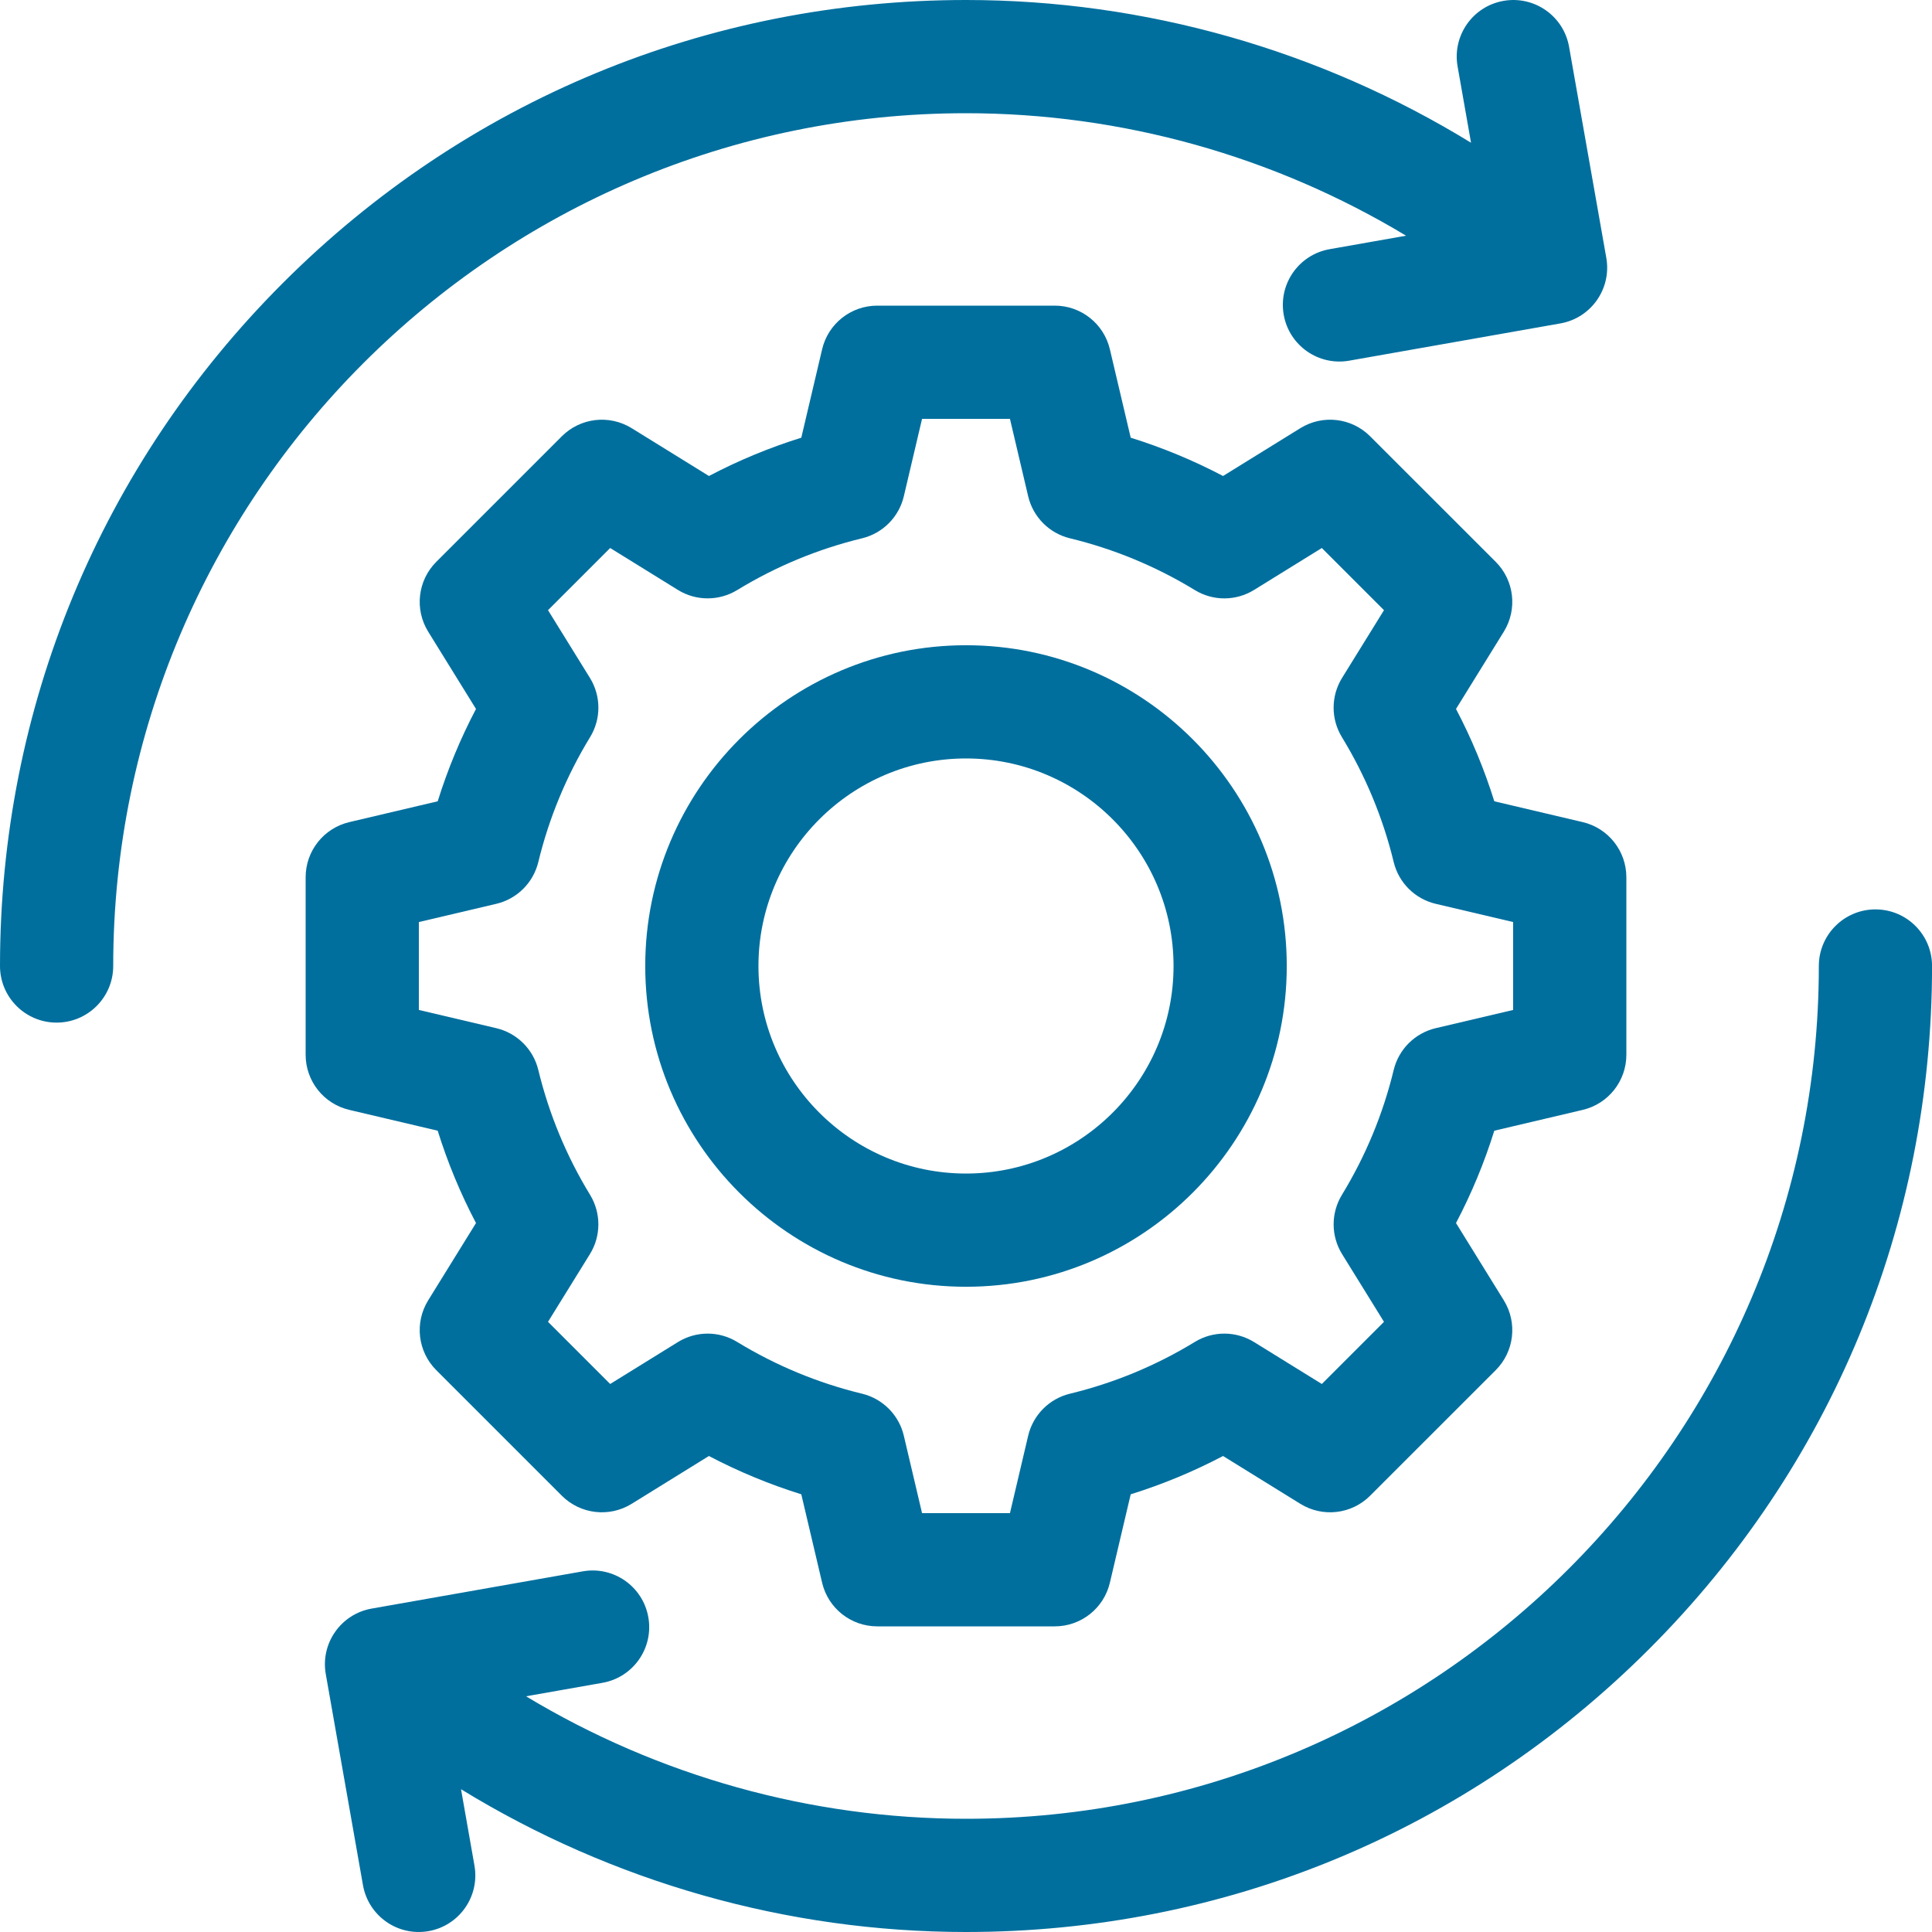<?xml version="1.0" encoding="UTF-8"?>
<svg xmlns="http://www.w3.org/2000/svg" width="40" height="40" viewBox="0 0 40 40" fill="none">
  <g clip-path="url(#clip0_3173_4201)">
    <path d="M20 26.641C23.662 26.641 26.641 23.662 26.641 20C26.641 16.338 23.662 13.359 20 13.359C16.338 13.359 13.359 16.338 13.359 20C13.359 23.662 16.338 26.641 20 26.641ZM20 15.703C22.369 15.703 24.297 17.631 24.297 20C24.297 22.369 22.369 24.297 20 24.297C17.631 24.297 15.703 22.369 15.703 20C15.703 17.631 17.631 15.703 20 15.703Z" fill="#006F9E"></path>
    <path d="M9.062 23.41C9.268 24.07 9.533 24.71 9.855 25.322L8.865 26.922C8.579 27.385 8.648 27.983 9.033 28.368L11.632 30.967C12.017 31.352 12.615 31.421 13.078 31.135L14.677 30.145C15.29 30.467 15.93 30.732 16.59 30.938L17.021 32.768C17.145 33.298 17.618 33.672 18.162 33.672H21.838C22.382 33.672 22.854 33.298 22.979 32.768L23.41 30.938C24.07 30.732 24.709 30.467 25.322 30.145L26.922 31.135C27.384 31.421 27.983 31.352 28.367 30.967L30.967 28.368C31.352 27.983 31.421 27.385 31.135 26.922L30.145 25.322C30.467 24.709 30.732 24.07 30.938 23.41L32.768 22.979C33.298 22.854 33.672 22.382 33.672 21.838V18.162C33.672 17.618 33.297 17.145 32.768 17.021L30.938 16.59C30.732 15.93 30.467 15.29 30.145 14.678L31.135 13.078C31.421 12.615 31.352 12.017 30.967 11.632L28.367 9.033C27.983 8.648 27.384 8.579 26.922 8.865L25.322 9.855C24.709 9.533 24.07 9.268 23.41 9.062L22.979 7.232C22.854 6.702 22.382 6.328 21.838 6.328H18.162C17.618 6.328 17.145 6.702 17.021 7.232L16.59 9.062C15.93 9.268 15.29 9.533 14.678 9.855L13.078 8.865C12.615 8.579 12.017 8.648 11.632 9.033L9.033 11.632C8.648 12.017 8.579 12.615 8.865 13.078L9.855 14.678C9.533 15.29 9.268 15.93 9.062 16.59L7.232 17.021C6.702 17.146 6.328 17.618 6.328 18.162V21.838C6.328 22.382 6.702 22.855 7.232 22.979L9.062 23.41ZM8.672 19.09L10.274 18.713C10.704 18.612 11.041 18.277 11.145 17.848C11.366 16.936 11.727 16.065 12.217 15.262C12.448 14.884 12.446 14.41 12.213 14.034L11.346 12.633L12.633 11.346L14.034 12.213C14.41 12.446 14.884 12.447 15.262 12.217C16.065 11.727 16.936 11.366 17.848 11.145C18.277 11.041 18.612 10.704 18.713 10.274L19.09 8.672H20.91L21.287 10.274C21.388 10.704 21.723 11.041 22.152 11.145C23.065 11.366 23.935 11.727 24.738 12.217C25.116 12.448 25.59 12.446 25.966 12.213L27.367 11.346L28.654 12.633L27.787 14.034C27.554 14.41 27.552 14.884 27.783 15.262C28.273 16.065 28.634 16.936 28.855 17.848C28.959 18.277 29.296 18.612 29.726 18.713L31.328 19.09V20.91L29.726 21.287C29.296 21.388 28.959 21.723 28.855 22.152C28.634 23.065 28.273 23.935 27.783 24.738C27.553 25.116 27.554 25.59 27.787 25.966L28.654 27.367L27.367 28.654L25.966 27.787C25.59 27.554 25.116 27.552 24.738 27.783C23.935 28.273 23.065 28.634 22.152 28.855C21.723 28.959 21.388 29.296 21.287 29.726L20.91 31.328H19.09L18.713 29.726C18.612 29.296 18.277 28.959 17.848 28.855C16.935 28.634 16.065 28.273 15.261 27.783C14.884 27.552 14.41 27.554 14.034 27.787L12.633 28.654L11.346 27.367L12.213 25.966C12.446 25.59 12.447 25.116 12.217 24.738C11.727 23.935 11.366 23.064 11.145 22.152C11.041 21.723 10.704 21.388 10.274 21.287L8.672 20.91V19.09Z" fill="#006F9E"></path>
    <path d="M20 2.344C23.223 2.344 26.376 3.232 29.111 4.88L27.529 5.159C26.891 5.271 26.465 5.879 26.578 6.517C26.69 7.154 27.298 7.58 27.936 7.467L32.306 6.696C32.943 6.584 33.369 5.976 33.257 5.339L32.486 0.969C32.373 0.331 31.766 -0.094 31.128 0.018H31.128C30.491 0.13 30.065 0.738 30.178 1.376L30.456 2.955C27.327 1.036 23.704 0 20 0C14.658 0 9.635 2.08 5.858 5.858C2.08 9.635 0 14.658 0 20C0 20.647 0.525 21.172 1.172 21.172C1.819 21.172 2.344 20.647 2.344 20C2.344 10.264 10.264 2.344 20 2.344Z" fill="#006F9E"></path>
    <path d="M38.829 18.828C38.182 18.828 37.657 19.353 37.657 20C37.657 29.736 29.737 37.656 20.001 37.656C16.778 37.656 13.626 36.768 10.891 35.12L12.473 34.841C13.11 34.729 13.536 34.121 13.423 33.483C13.311 32.846 12.703 32.42 12.066 32.533L7.695 33.304C7.058 33.416 6.632 34.024 6.745 34.661L7.515 39.031C7.628 39.669 8.235 40.094 8.873 39.982C9.51 39.87 9.936 39.262 9.823 38.624L9.545 37.044C12.674 38.963 16.297 40 20.001 40C25.343 40 30.366 37.92 34.143 34.142C37.921 30.365 40.001 25.342 40.001 20C40.001 19.353 39.477 18.828 38.829 18.828Z" fill="#006F9E"></path>
  </g>
  <defs>
    <clipPath id="clip0_3173_4201">
      <rect width="40" height="40" fill="white"></rect>
    </clipPath>
  </defs>
</svg>
